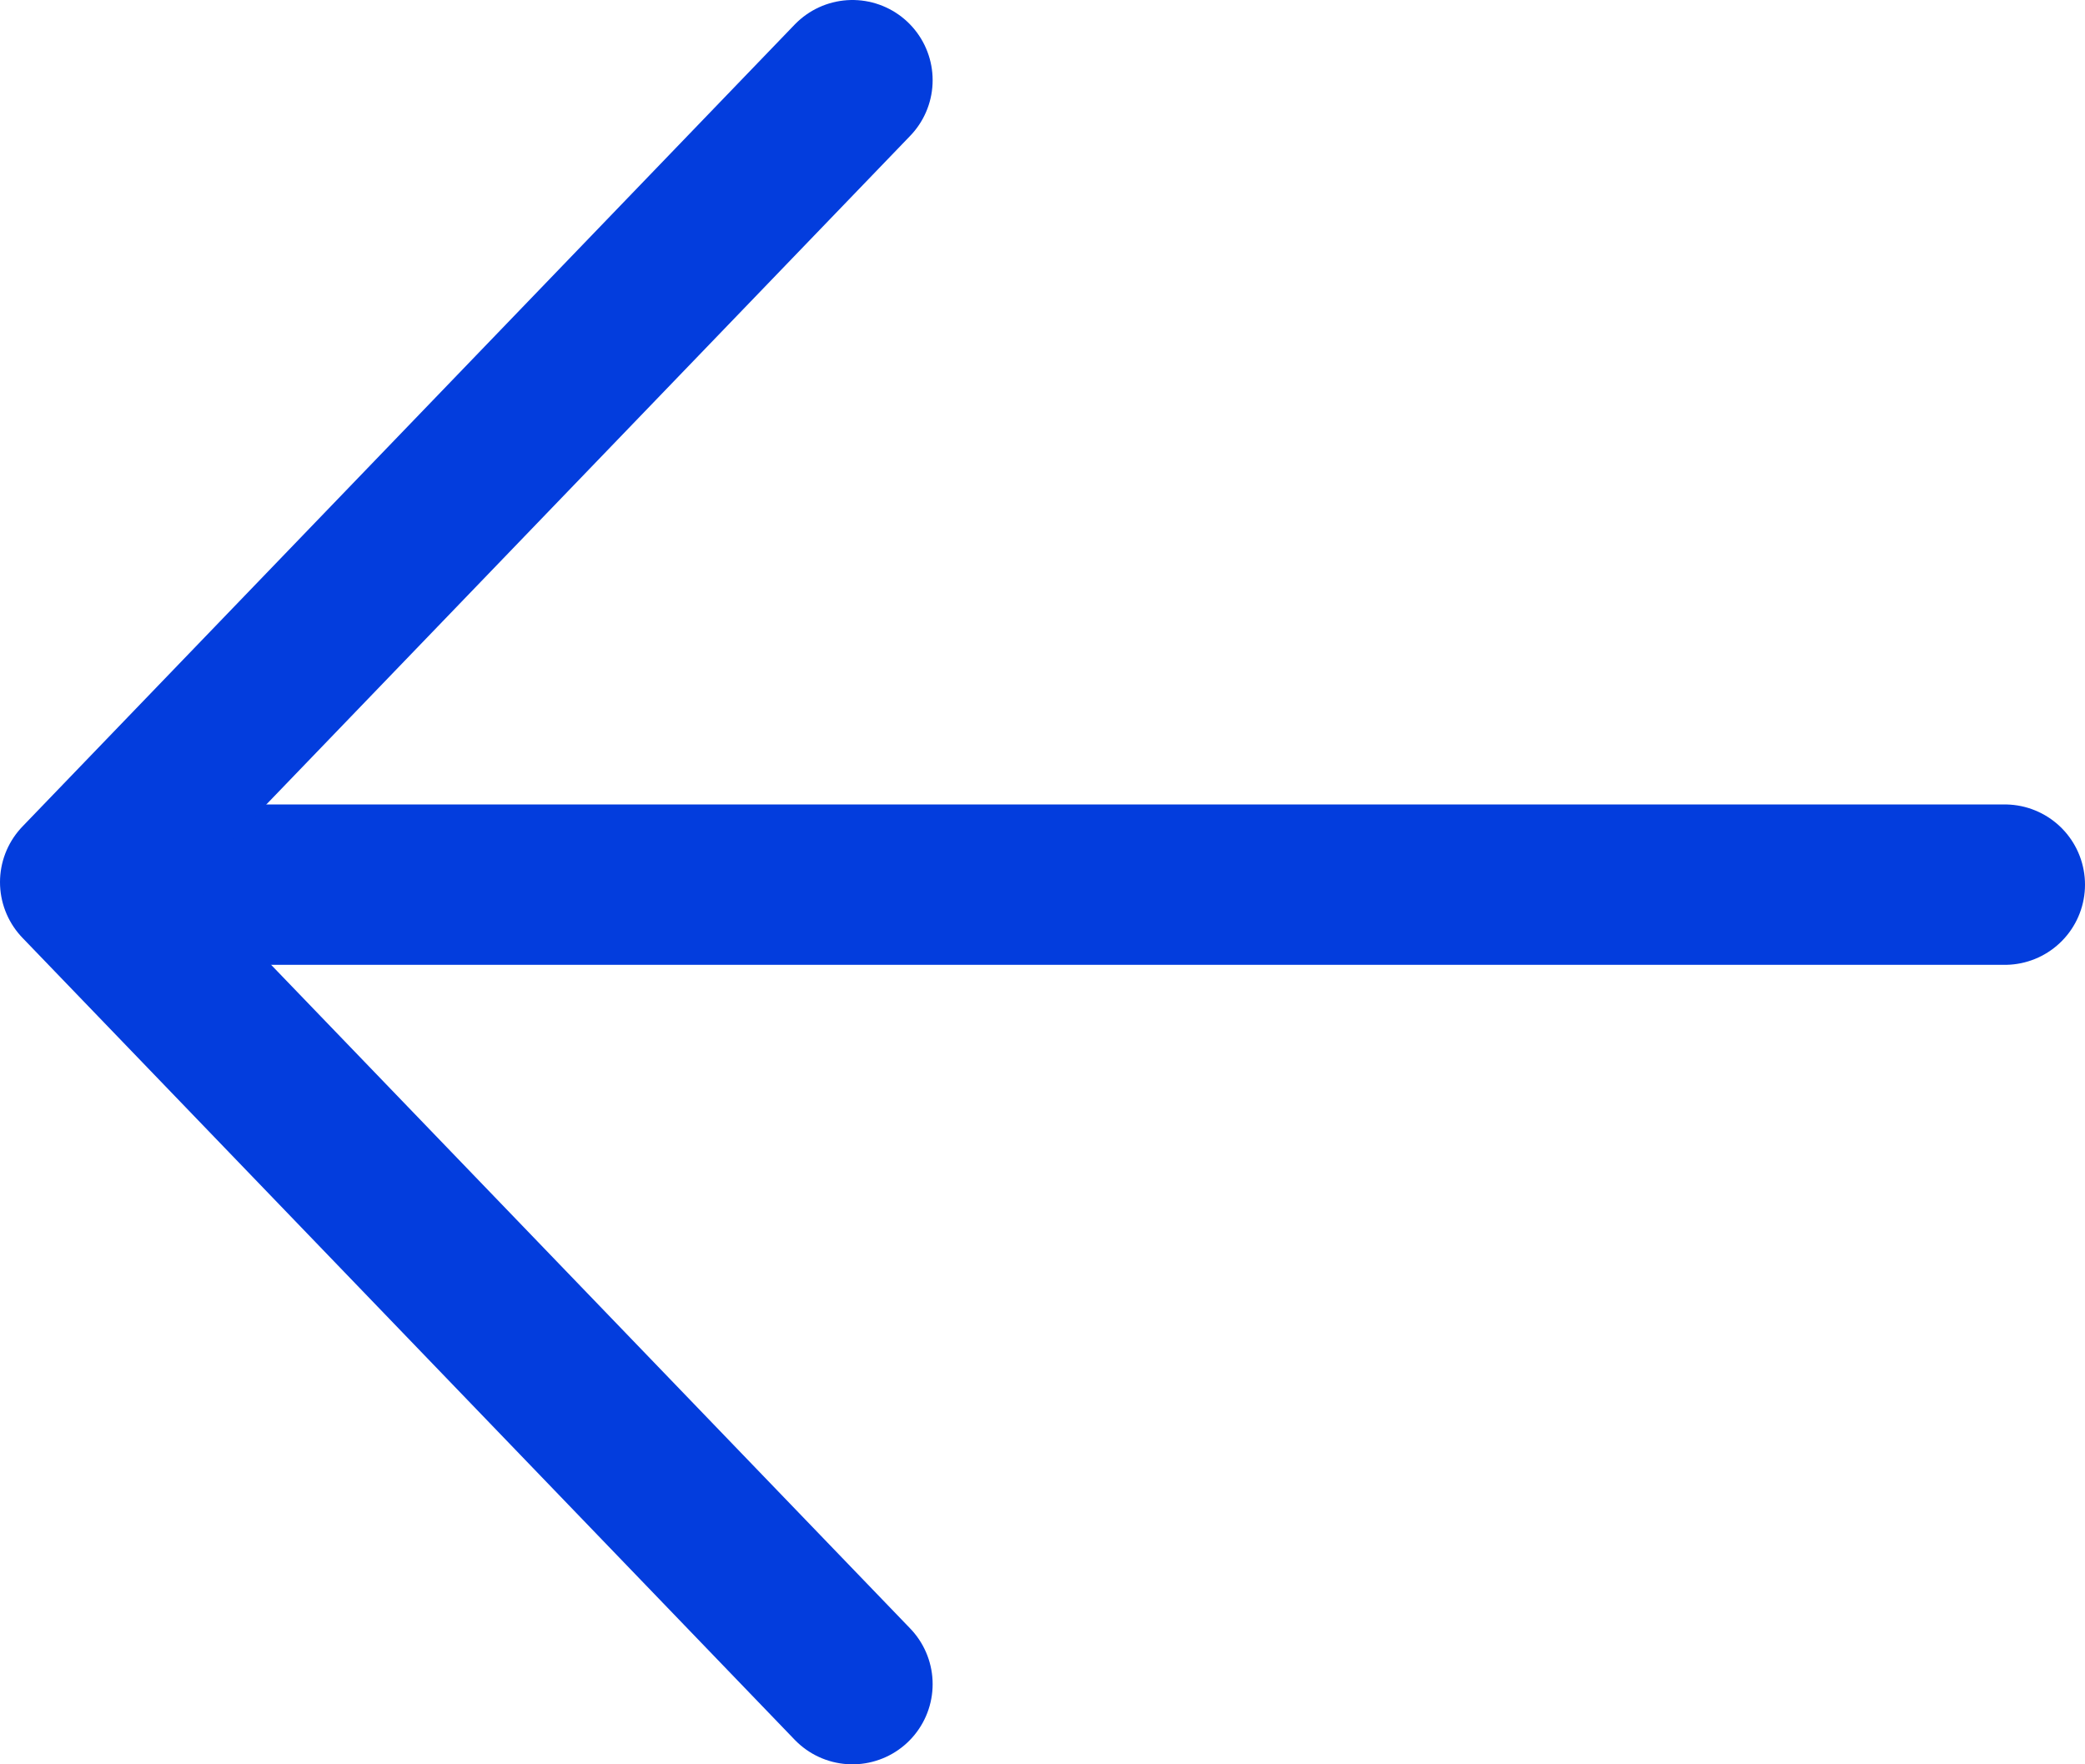 <svg width="26" height="22" viewBox="0 0 26 22" fill="none" xmlns="http://www.w3.org/2000/svg">
<path d="M25 11.031L1.08 11.031" stroke="#033DDD" stroke-width="2" stroke-linecap="round" stroke-linejoin="round"/>
<path d="M10.63 21L1 11L10.63 1" stroke="#033DDD" stroke-width="2" stroke-linecap="round" stroke-linejoin="round"/>
</svg>
